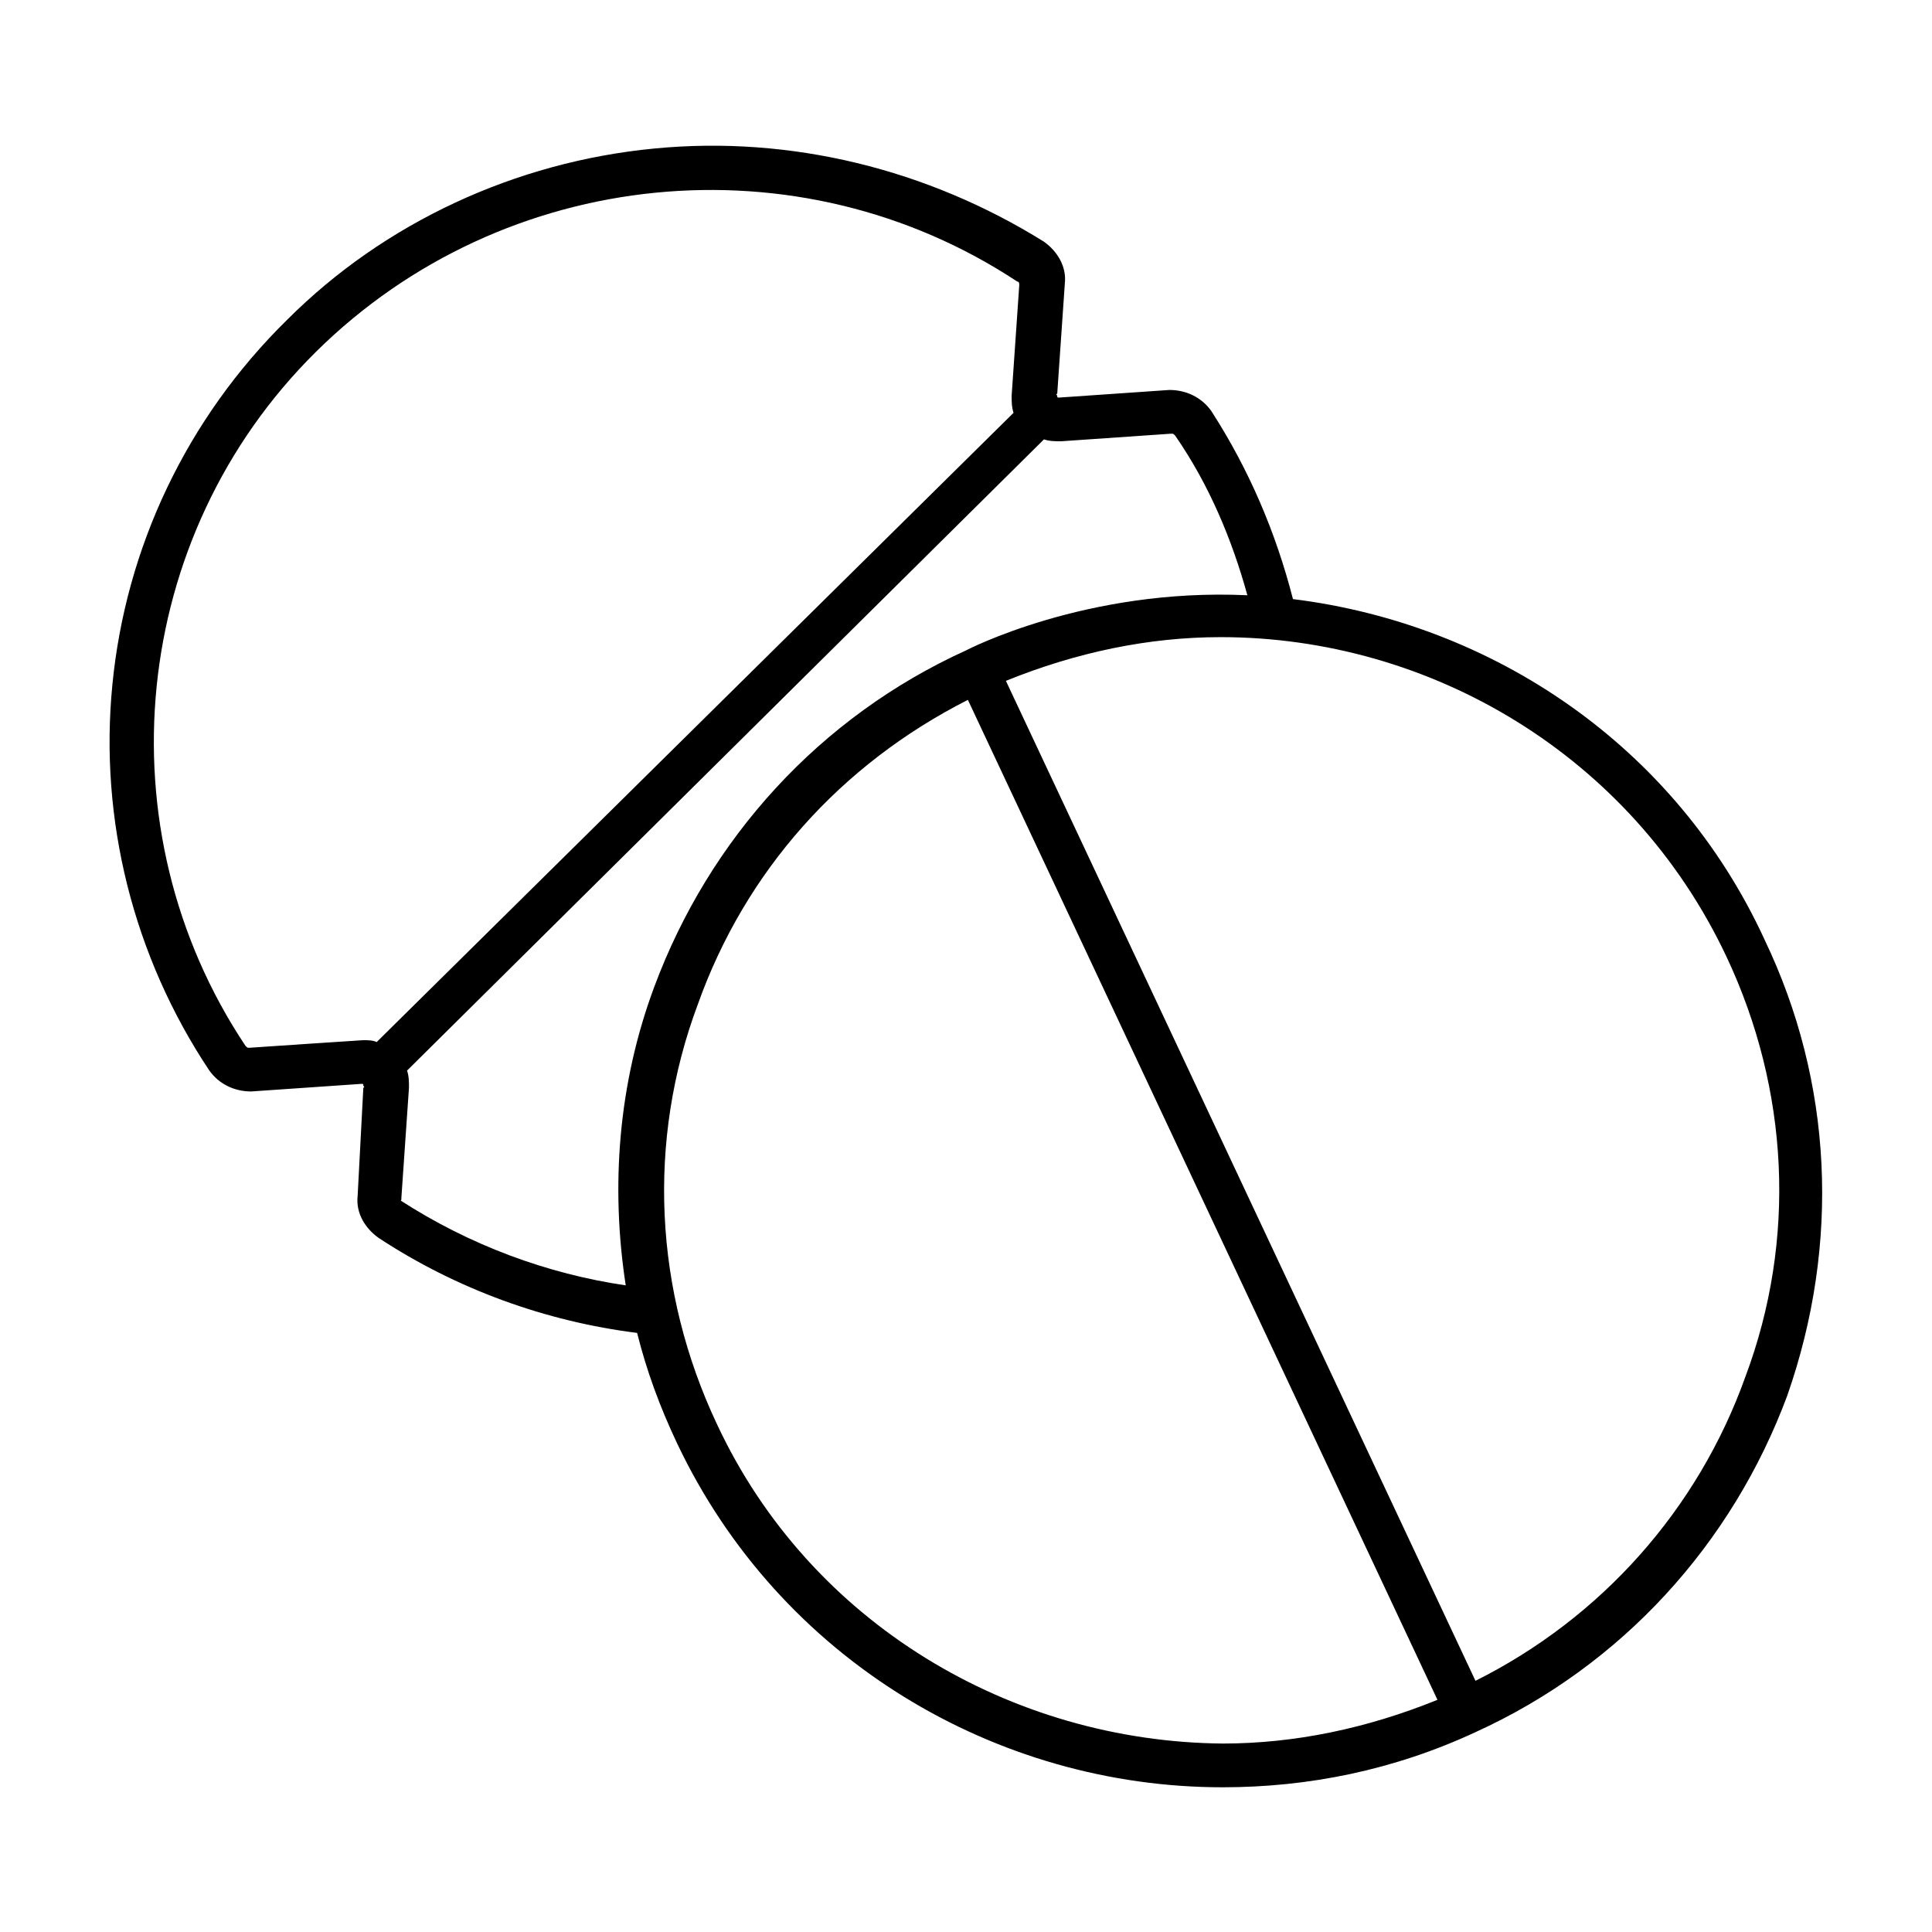 <?xml version="1.0" encoding="UTF-8"?>
<!-- Uploaded to: ICON Repo, www.iconrepo.com, Generator: ICON Repo Mixer Tools -->
<svg fill="#000000" width="800px" height="800px" version="1.1" viewBox="144 144 512 512" xmlns="http://www.w3.org/2000/svg">
 <path d="m611.6 392.95c-23.68-51.391-72.043-83.633-124.95-90.184-4.535-17.633-11.586-34.258-21.664-49.879-2.519-3.527-6.551-5.543-11.082-5.543l-29.223 2.016c-0.504 0-0.504 0-0.504-0.504 0 0-0.504-0.504 0-0.504l2.016-29.223c0.504-4.535-2.016-8.566-5.543-11.082-30.73-19.141-67.004-28.211-103.28-24.684-36.777 3.527-71.539 19.648-97.234 45.344-26.703 26.199-42.824 60.457-46.352 96.73-3.527 35.77 5.543 72.043 25.695 102.27 2.519 3.527 6.551 5.543 11.082 5.543l29.223-2.016c0.504 0 0.504 0 0.504 0.504 0 0 0.504 0.504 0 0.504l-1.512 28.719c-0.504 4.535 2.016 8.566 5.543 11.082 20.656 13.602 44.336 22.168 68.52 25.191 2.519 10.078 6.047 19.648 10.578 29.223 27.207 57.434 84.641 91.191 144.59 91.191 22.672 0 45.344-4.535 67.008-14.609 38.793-17.633 68.016-49.879 82.625-89.176 14.102-40.309 12.086-83.133-6.051-120.92zm-277.6 128.47c-16.625-35.266-18.641-75.066-5.039-111.34 12.594-35.266 37.785-63.48 71.539-80.609l124.44 265c-18.641 7.559-37.785 11.586-56.93 11.586-55.922-0.5-109.32-31.738-134.01-84.637zm-83.633-59.953 2.016-29.223c0-1.512 0-3.023-0.504-4.535l168.78-167.27c1.512 0.504 3.023 0.504 4.535 0.504l29.223-2.016c0.504 0 0.504 0 1.008 0.504 9.07 13.098 15.113 27.711 19.145 42.32-42.824-2.016-74.562 14.609-74.562 14.609-38.793 17.633-68.016 49.879-82.625 89.176-9.574 25.695-11.586 52.898-7.559 79.098-20.656-3.023-41.312-10.578-59.953-22.672 0.5 0.508 0.5 0.004 0.5-0.5zm-41.312-40.305c-38.289-57.438-30.73-135.02 18.641-183.89 49.879-49.375 127.97-56.934 185.91-18.641 0.504 0 0.504 0.504 0.504 1.008l-2.016 29.223c0 1.512 0 3.023 0.504 4.535l-168.78 166.76c-1.008-0.504-2.519-0.504-3.527-0.504-0.504 0-30.23 2.016-30.23 2.016-0.5 0-0.5 0-1.004-0.504zm325.96 168.27-124.44-265c18.641-7.559 37.785-11.586 56.93-11.586 55.418 0 108.82 31.234 134.01 84.641 16.625 35.266 18.641 75.066 5.039 111.34-12.594 35.266-38.289 63.98-71.539 80.605z"/>
</svg>